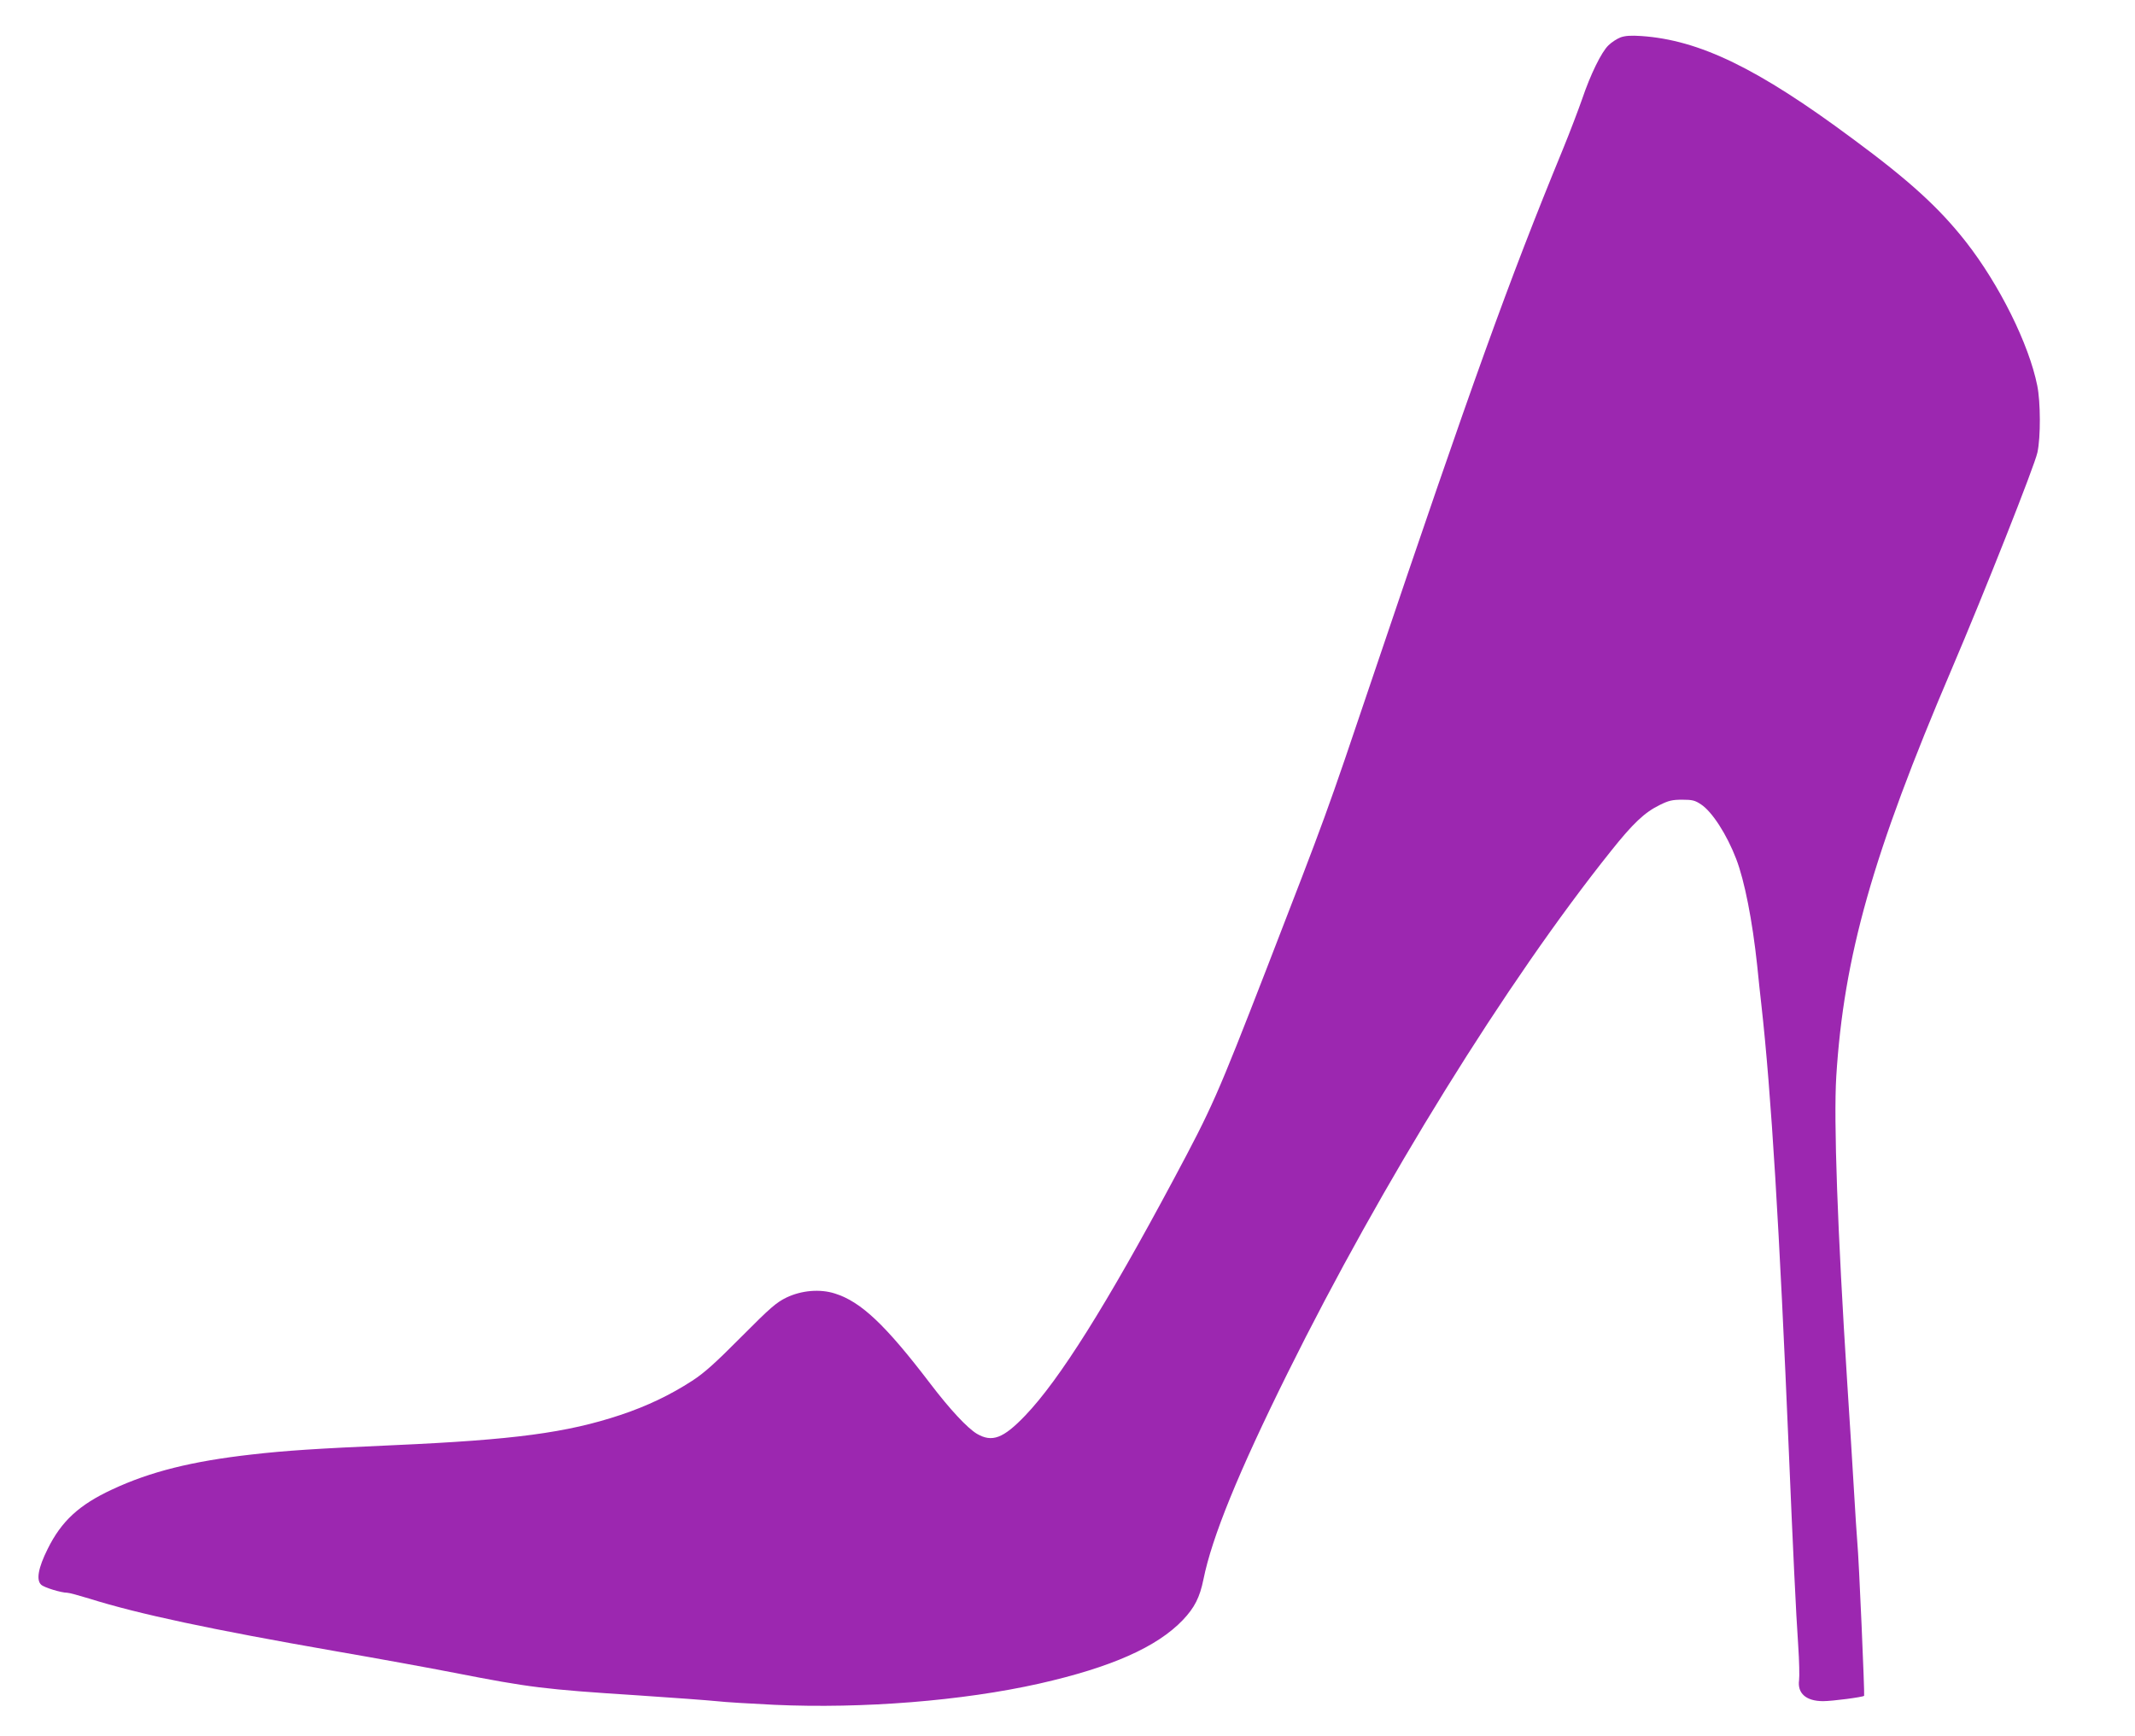 <?xml version="1.0" standalone="no"?>
<!DOCTYPE svg PUBLIC "-//W3C//DTD SVG 20010904//EN"
 "http://www.w3.org/TR/2001/REC-SVG-20010904/DTD/svg10.dtd">
<svg version="1.0" xmlns="http://www.w3.org/2000/svg"
 width="1280pt" height="1041pt" viewBox="0 0 1280 1041"
 preserveAspectRatio="xMidYMid meet">
<g transform="translate(0,1041) scale(0.1,-0.1)"
fill="#9c27b0" stroke="none">
<path d="M9716 10186 c-21 -8 -54 -29 -73 -48 -42 -40 -108 -175 -158 -323
-21 -60 -72 -195 -115 -300 -328 -798 -542 -1394 -1137 -3155 -288 -854 -276
-819 -640 -1760 -297 -765 -325 -828 -556 -1260 -404 -756 -686 -1204 -890
-1417 -132 -138 -199 -163 -290 -110 -57 34 -161 145 -279 300 -269 353 -416
492 -572 541 -90 29 -201 19 -291 -24 -61 -30 -95 -59 -270 -235 -156 -157
-221 -216 -295 -264 -131 -85 -271 -152 -430 -205 -322 -107 -638 -149 -1355
-181 -476 -21 -654 -33 -855 -56 -357 -40 -610 -103 -838 -210 -198 -92 -304
-190 -386 -356 -57 -114 -70 -187 -39 -215 18 -17 120 -48 156 -48 11 0 70
-16 132 -35 296 -93 730 -185 1474 -315 255 -44 577 -103 715 -130 451 -88
536 -99 1096 -135 212 -14 426 -30 475 -35 50 -6 206 -15 348 -22 532 -24
1128 24 1587 127 433 98 706 219 862 382 70 74 101 135 123 243 51 253 209
641 506 1240 563 1136 1311 2344 1937 3127 132 166 202 232 292 276 54 27 76
32 136 32 60 0 76 -4 112 -28 67 -44 155 -181 211 -327 50 -130 97 -368 126
-640 8 -80 19 -185 25 -235 59 -526 108 -1336 165 -2685 23 -549 43 -976 56
-1159 6 -90 8 -183 5 -205 -11 -79 42 -126 144 -126 55 0 238 24 246 32 4 5
-31 821 -41 923 -3 33 -12 173 -20 310 -8 138 -26 426 -40 640 -59 925 -82
1577 -66 1840 45 720 218 1333 692 2443 194 454 498 1222 514 1299 20 92 19
303 -1 401 -50 249 -227 605 -427 861 -160 204 -338 367 -681 620 -568 422
-917 591 -1266 615 -61 4 -96 2 -124 -8z"/>
</g>
</svg>
